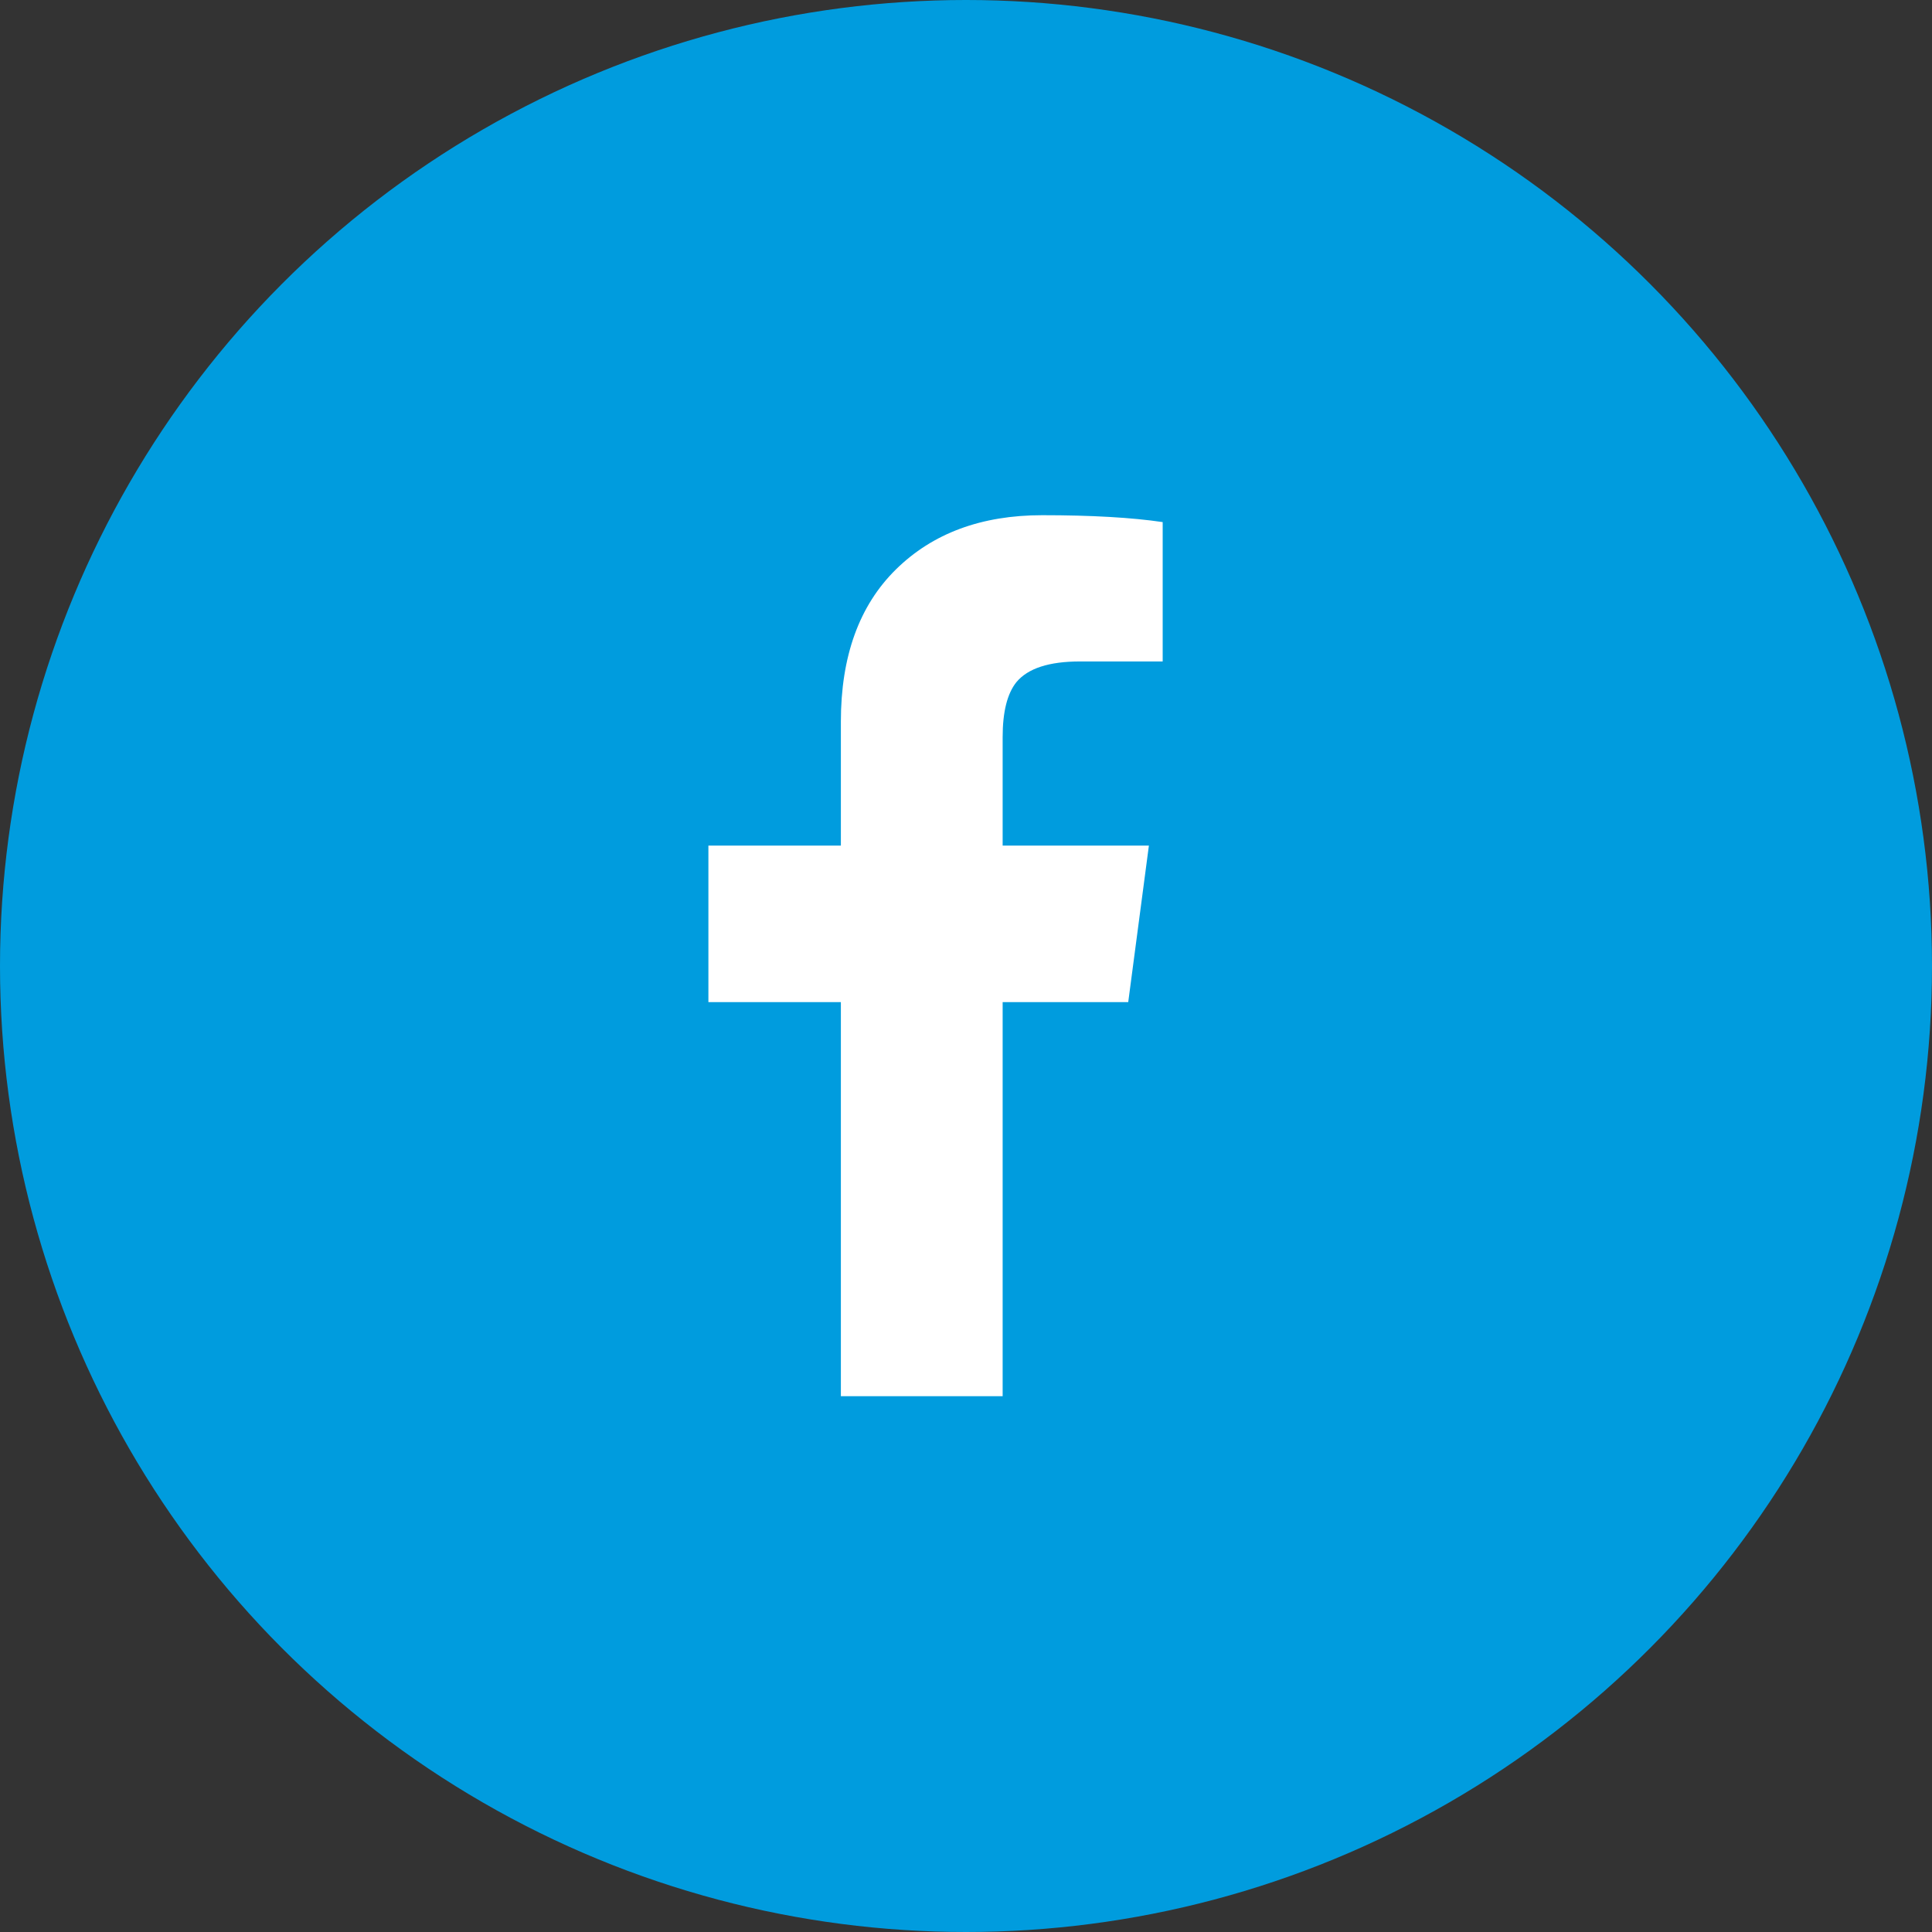 <?xml version="1.0" encoding="UTF-8"?>
<svg width="30px" height="30px" viewBox="0 0 30 30" version="1.1" xmlns="http://www.w3.org/2000/svg" xmlns:xlink="http://www.w3.org/1999/xlink">
    <rect x="0" y="0" width="30" height="30" fill="#333333" stroke="none"/>
    <!-- Generator: Sketch 51.2 (57519) - http://www.bohemiancoding.com/sketch -->
    <title>Facebook Icon Hover</title>
    <desc>Created with Sketch.</desc>
    <defs></defs>
    <g id="Facebook-Icon-Hover" stroke="none" stroke-width="1" fill="none" fill-rule="evenodd">
        <g id="Group">
            <circle id="Oval-6-Copy" fill="#009CDE" fill-rule="nonzero" cx="15" cy="15" r="15"></circle>
            <path d="M13.057,21.68 L13.057,15.561 L11,15.561 L11,13.13 L13.057,13.13 L13.057,11.206 C13.057,10.191 13.342,9.403 13.912,8.842 C14.482,8.281 15.239,8 16.183,8 C16.949,8 17.573,8.036 18.054,8.107 L18.054,10.271 L16.771,10.271 C16.29,10.271 15.961,10.378 15.783,10.592 C15.64,10.77 15.569,11.055 15.569,11.447 L15.569,13.13 L17.84,13.13 L17.519,15.561 L15.569,15.561 L15.569,21.68 L13.057,21.68 Z" id="" fill="#FFFFFF"></path>
        </g>
    </g>
</svg>